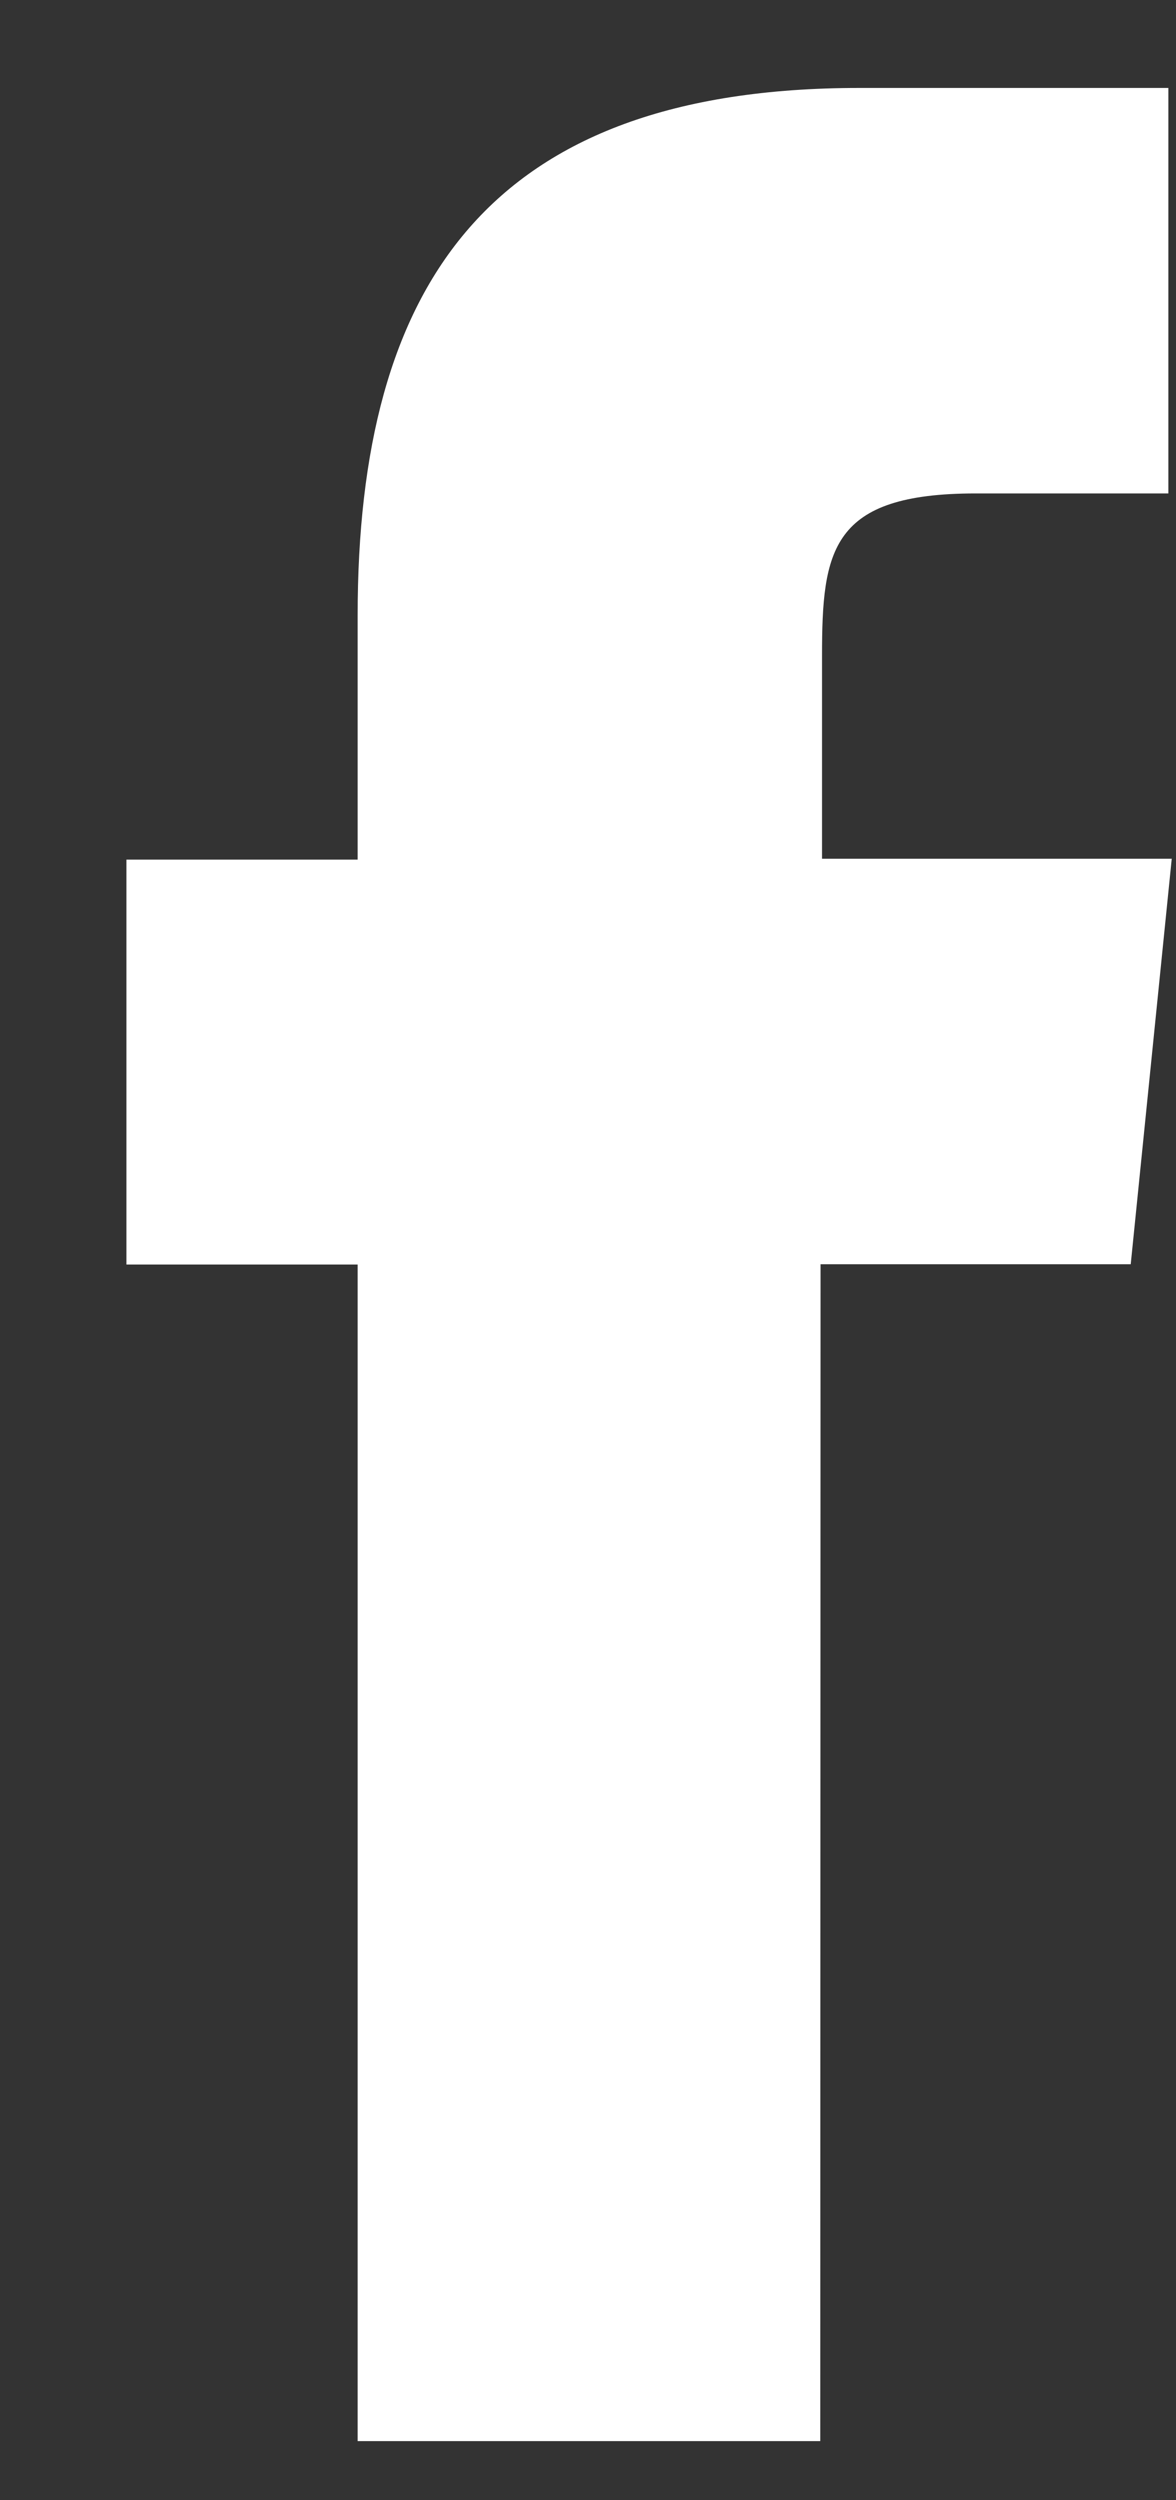 <svg width="8" height="17" viewBox="0 0 8 17" fill="none" xmlns="http://www.w3.org/2000/svg">
<rect x="0" y="0" width="8" height="17" fill="#333333" stroke="none"/>
<path d="M5.58 16.598H2.433V8.598H0.86V5.845H2.433V4.184C2.433 1.938 3.322 0.598 5.846 0.598H7.948V3.355H6.638C5.652 3.355 5.592 3.74 5.592 4.459V5.839H7.971L7.692 8.596H5.582L5.58 16.598Z" fill="white"/>
</svg>
